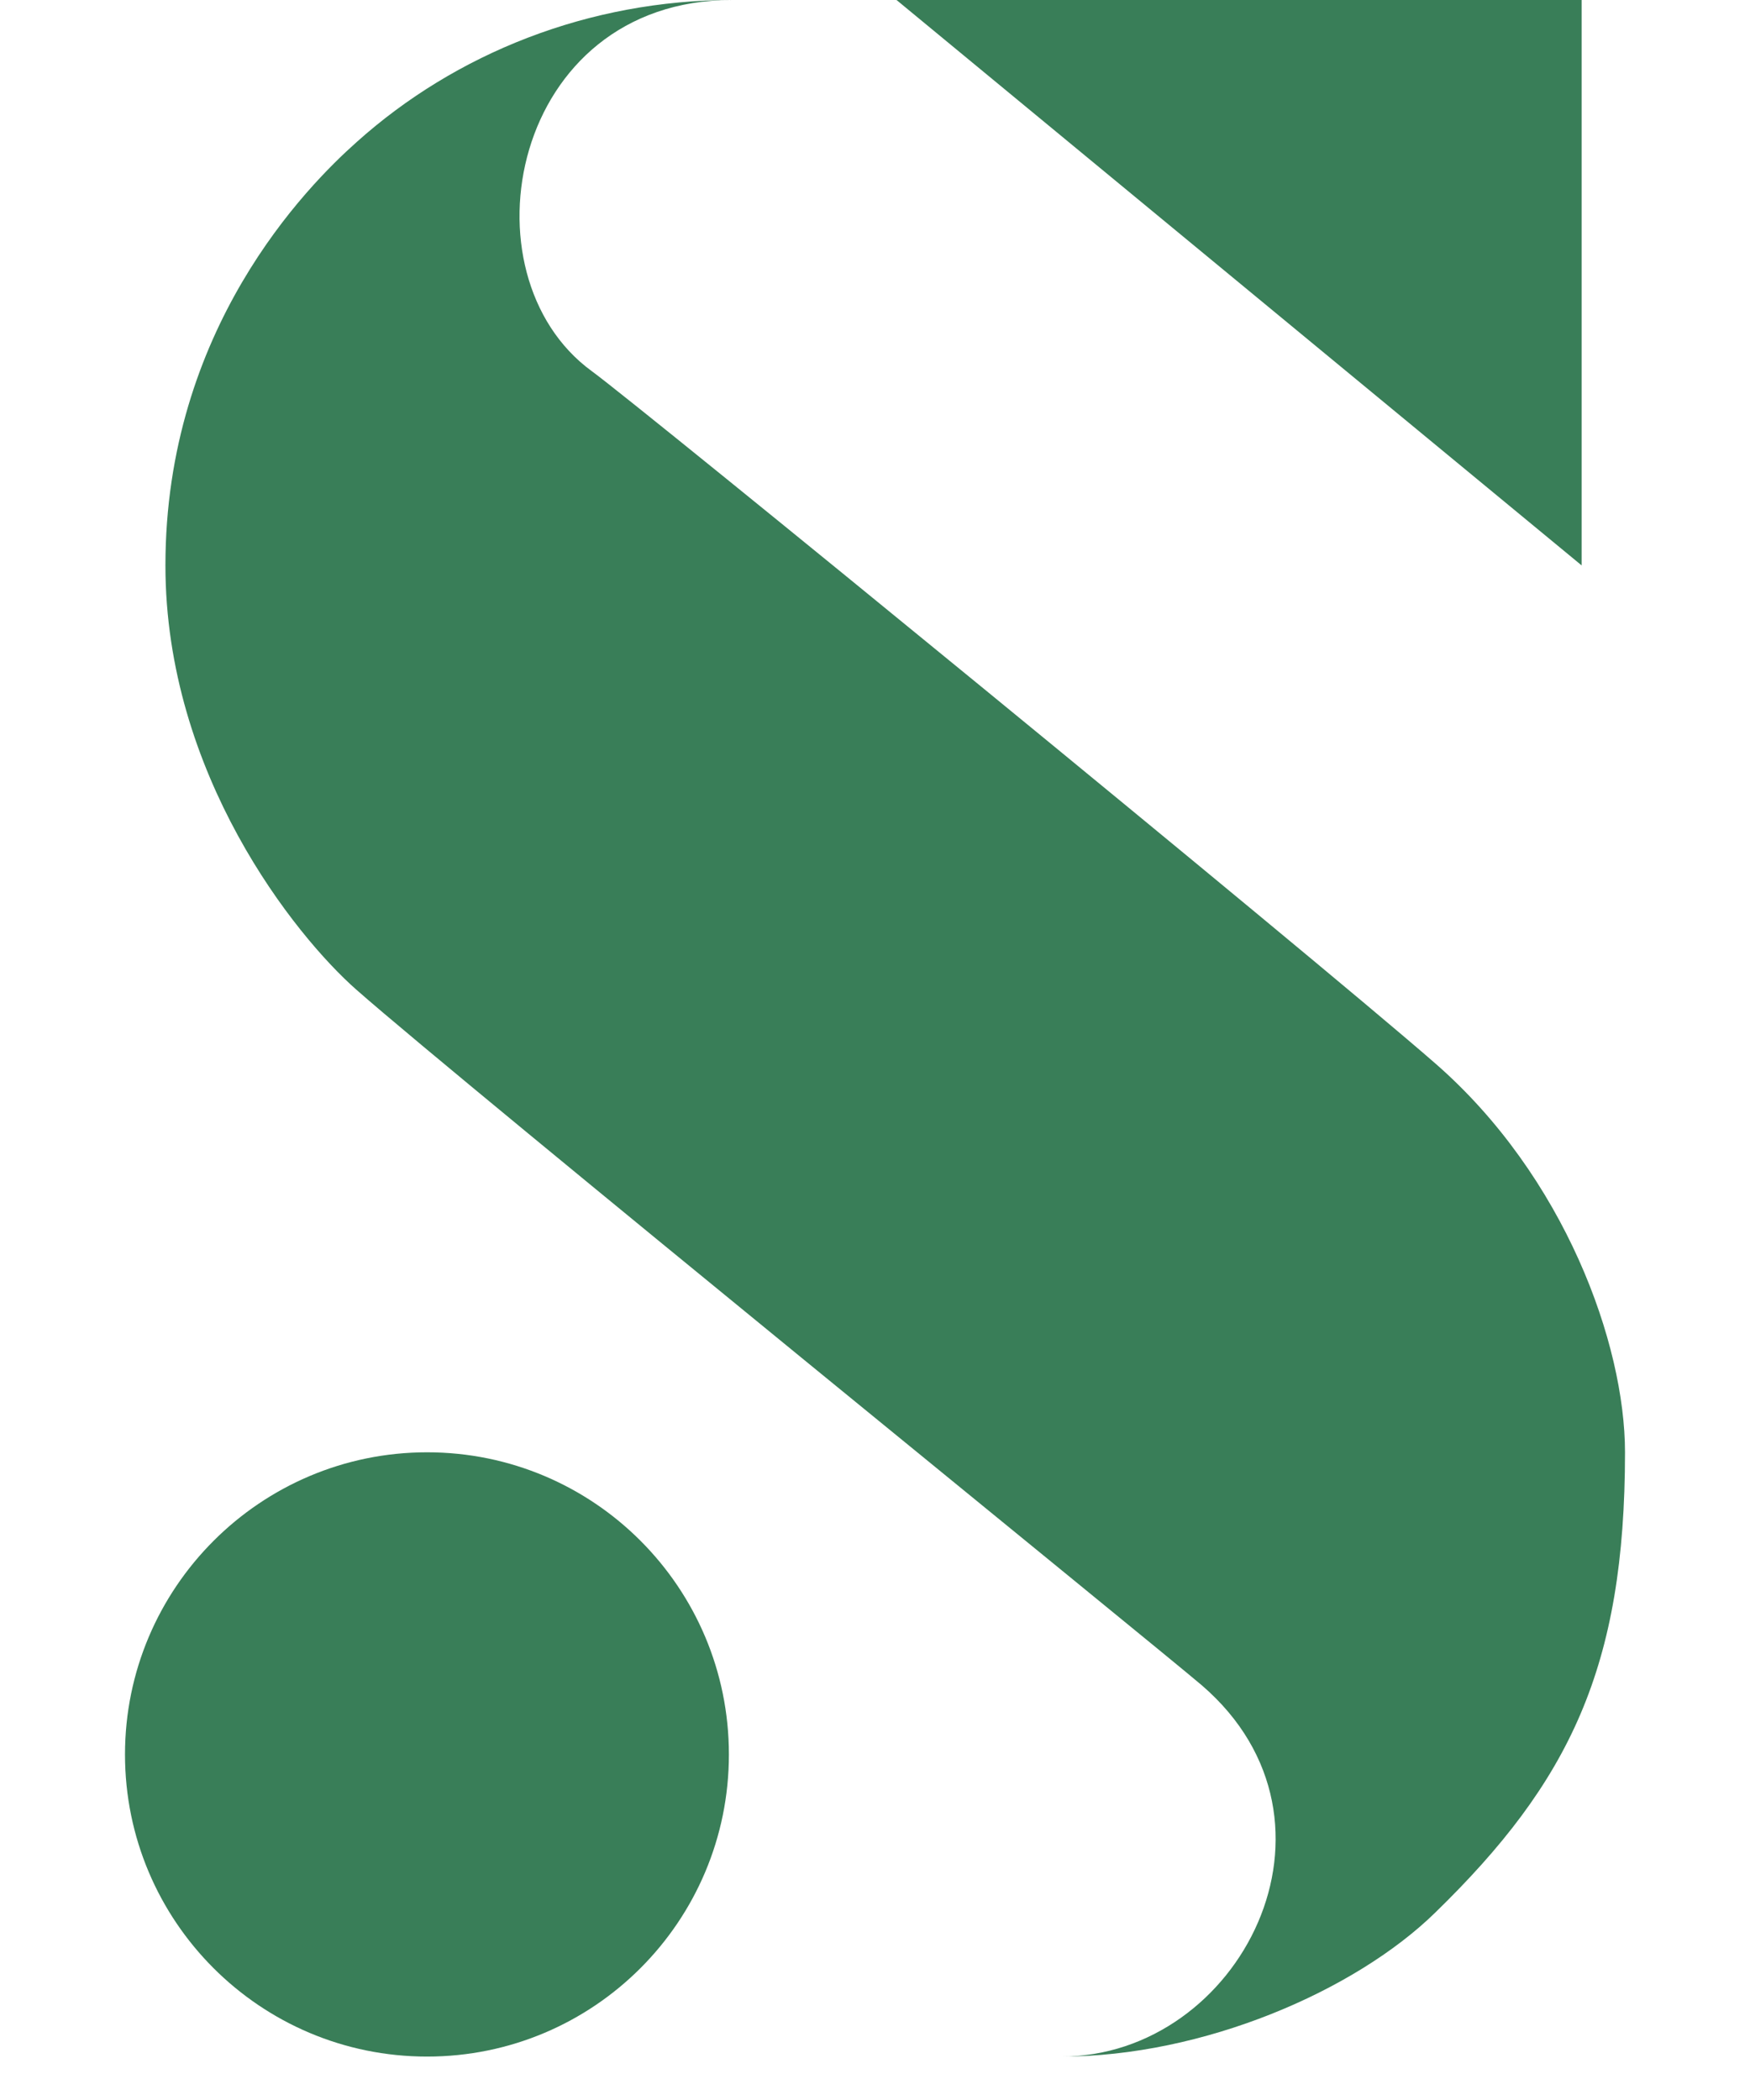 <svg width="40" height="48" viewBox="0 0 20 28" fill="none" xmlns="http://www.w3.org/2000/svg">
<path d="M3.086 13.197C4.536 14.473 13.802 21.994 14.359 22.472C16.472 24.295 14.867 27.421 12.483 27.421C14.372 27.421 16.397 26.548 17.466 25.505C19.264 23.756 20 22.227 20 19.364C20 17.922 19.198 15.683 17.466 14.175C15.735 12.667 6.89 5.435 6.224 4.949C4.458 3.66 5.141 0 8.095 0C6.184 0 4.409 0.71 3.09 1.893C2.419 2.49 0.539 4.392 0.539 7.539C0.539 10.322 2.27 12.479 3.086 13.197Z" fill="#397E58"/>
<path d="M4.028 27.421C6.25 27.421 8.052 25.619 8.052 23.393C8.052 21.166 6.25 19.364 4.028 19.364C1.806 19.364 0 21.17 0 23.393C0 25.615 1.801 27.421 4.028 27.421Z" fill="#397E58"/>
<path d="M10.287 0L19.422 7.539V0H10.287Z" fill="#397E58"/>
</svg>
